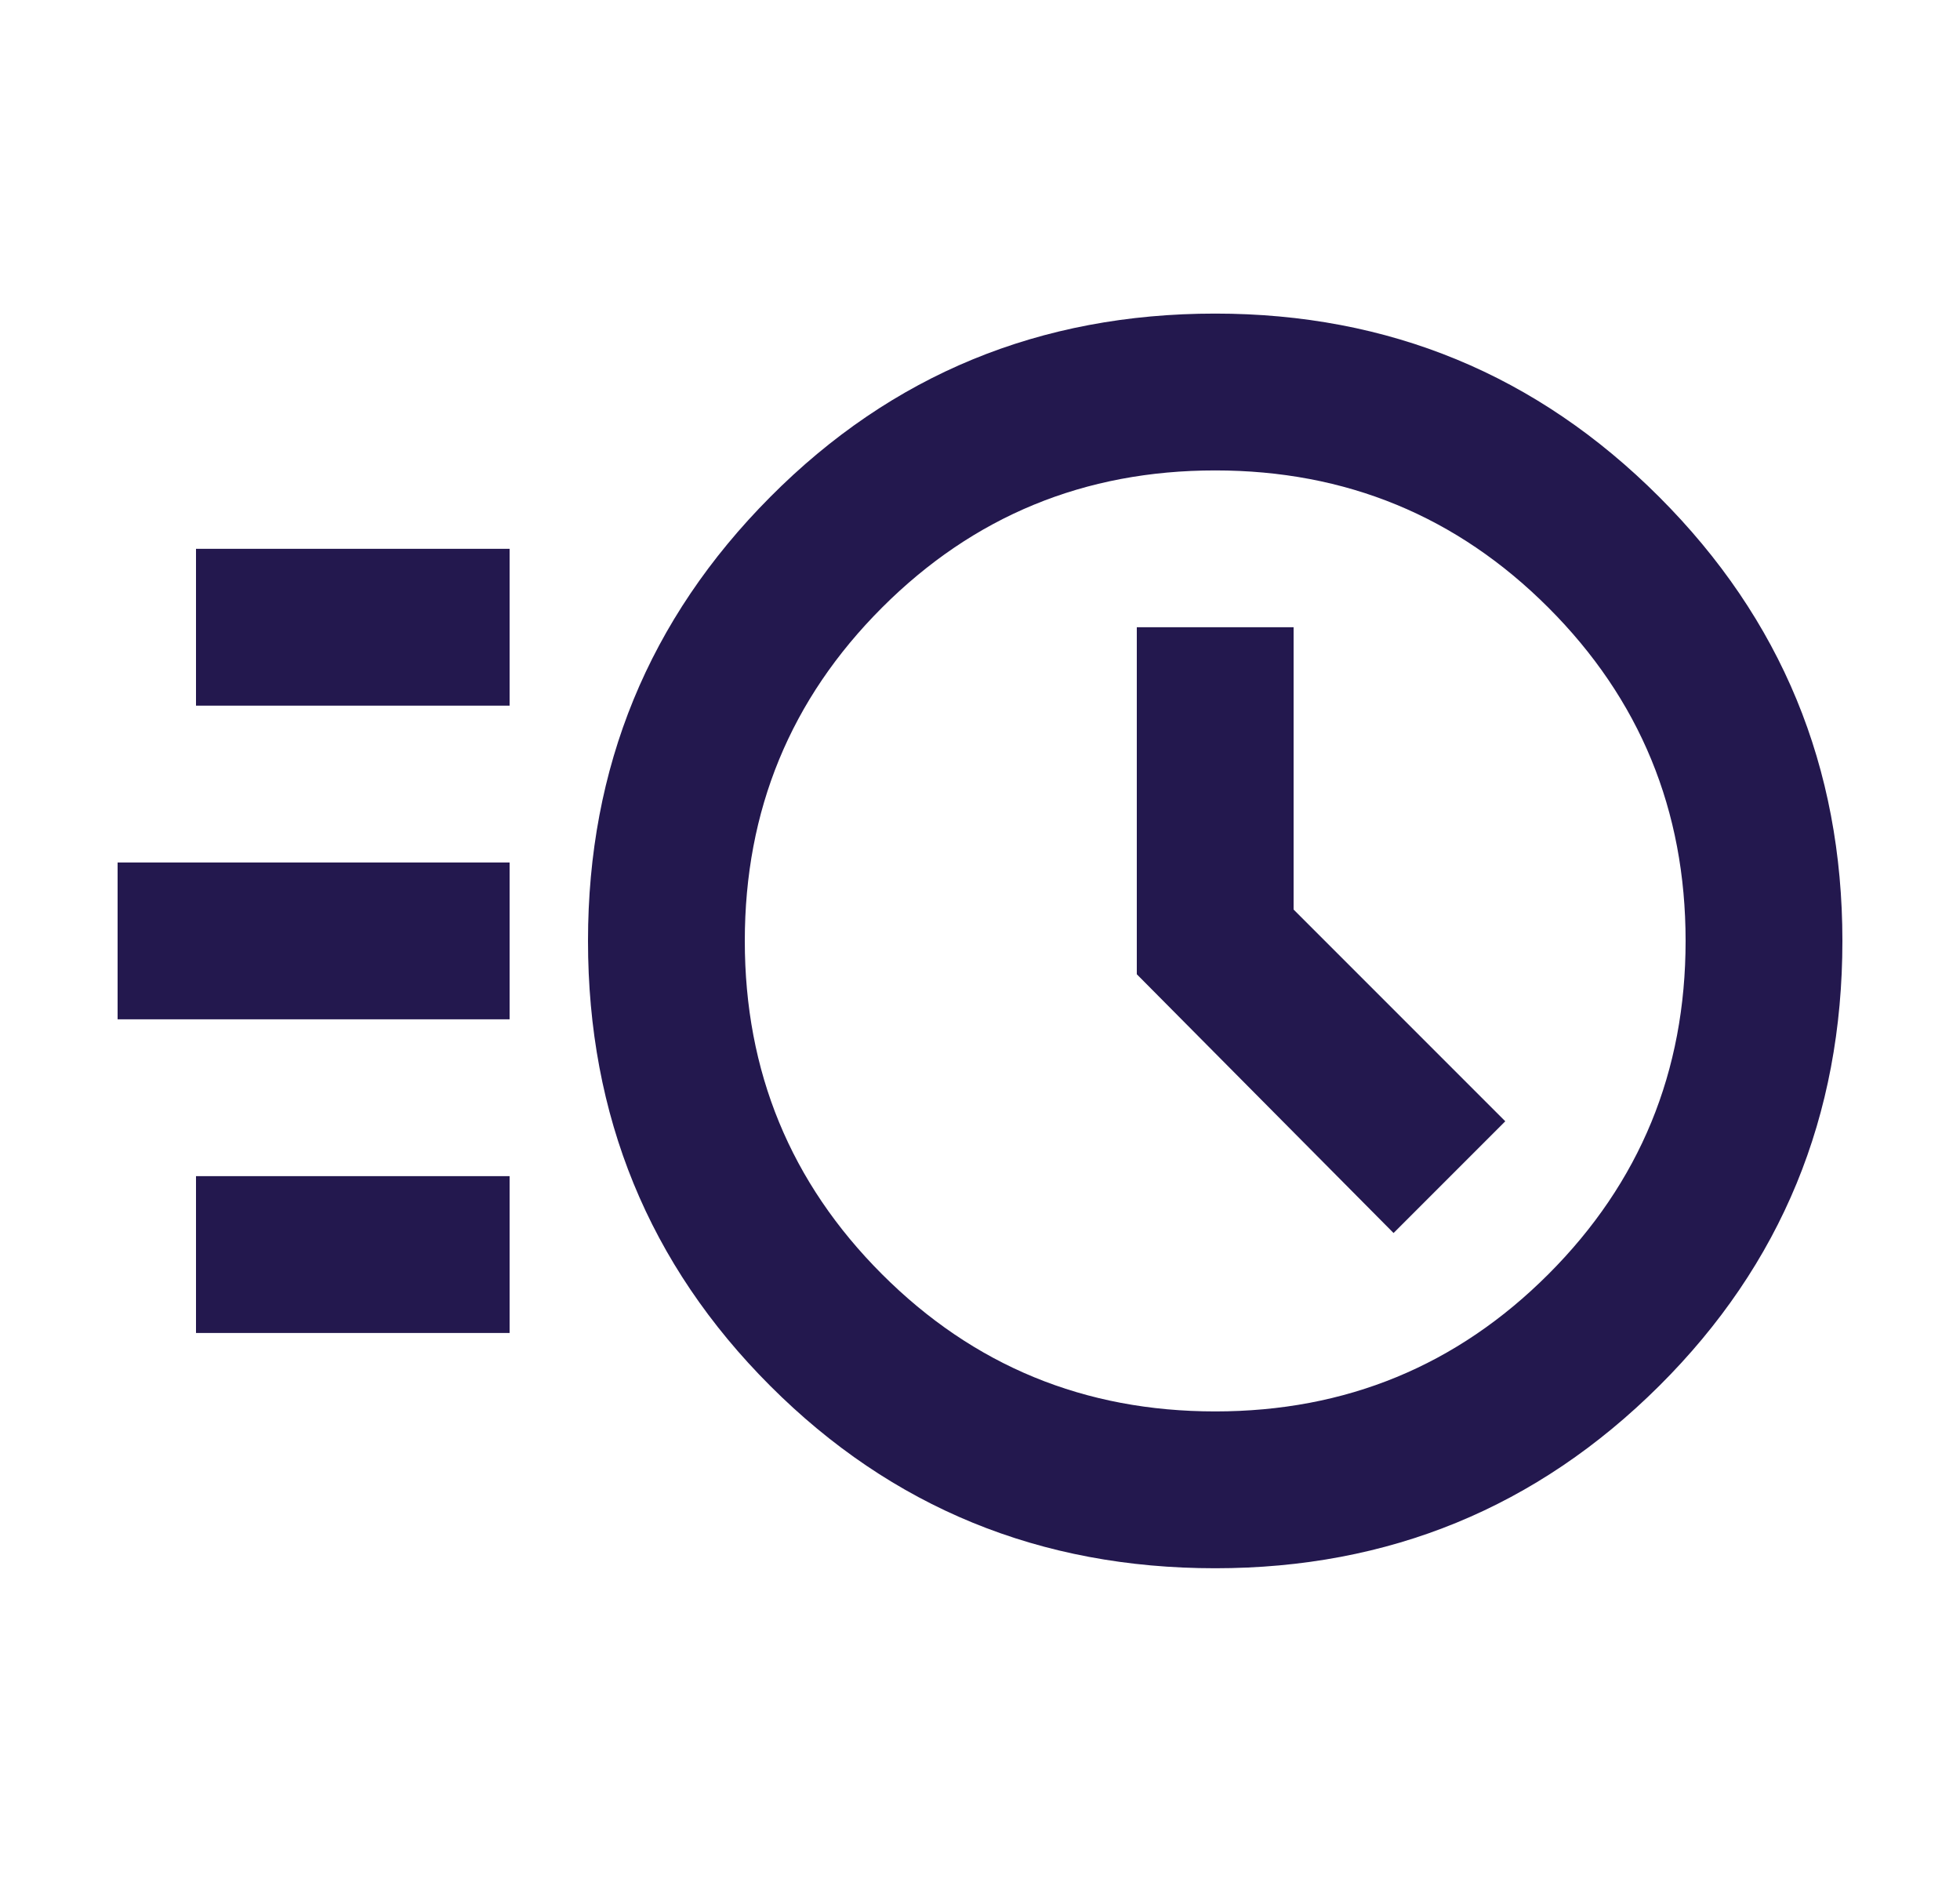 <svg width="25" height="24" viewBox="0 0 25 24" fill="none" xmlns="http://www.w3.org/2000/svg">
<mask id="mask0_356_2561" style="mask-type:alpha" maskUnits="userSpaceOnUse" x="0" y="-1" width="25" height="25">
<rect x="0.5" y="-0.001" width="24" height="24" fill="#D9D9D9"/>
</mask>
<g mask="url(#mask0_356_2561)">
<path d="M15.5 19.999C13.267 19.999 11.375 19.224 9.825 17.674C8.275 16.124 7.5 14.232 7.5 11.999C7.5 9.782 8.275 7.895 9.825 6.337C11.375 4.778 13.267 3.999 15.5 3.999C17.717 3.999 19.604 4.778 21.163 6.337C22.721 7.895 23.5 9.782 23.5 11.999C23.5 14.232 22.721 16.124 21.163 17.674C19.604 19.224 17.717 19.999 15.5 19.999ZM15.5 17.999C17.167 17.999 18.583 17.416 19.75 16.249C20.917 15.082 21.5 13.666 21.5 11.999C21.5 10.332 20.917 8.916 19.75 7.749C18.583 6.582 17.167 5.999 15.5 5.999C13.833 5.999 12.417 6.582 11.25 7.749C10.083 8.916 9.5 10.332 9.5 11.999C9.5 13.666 10.083 15.082 11.25 16.249C12.417 17.416 13.833 17.999 15.5 17.999ZM17.775 15.724L19.2 14.299L16.5 11.599V7.999H14.5V12.424L17.775 15.724ZM2.5 8.999V6.999H6.5V8.999H2.5ZM1.5 12.999V10.999H6.5V12.999H1.5ZM2.5 16.999V14.999H6.5V16.999H2.5Z" fill="#23184E"/>
</g>
</svg>
